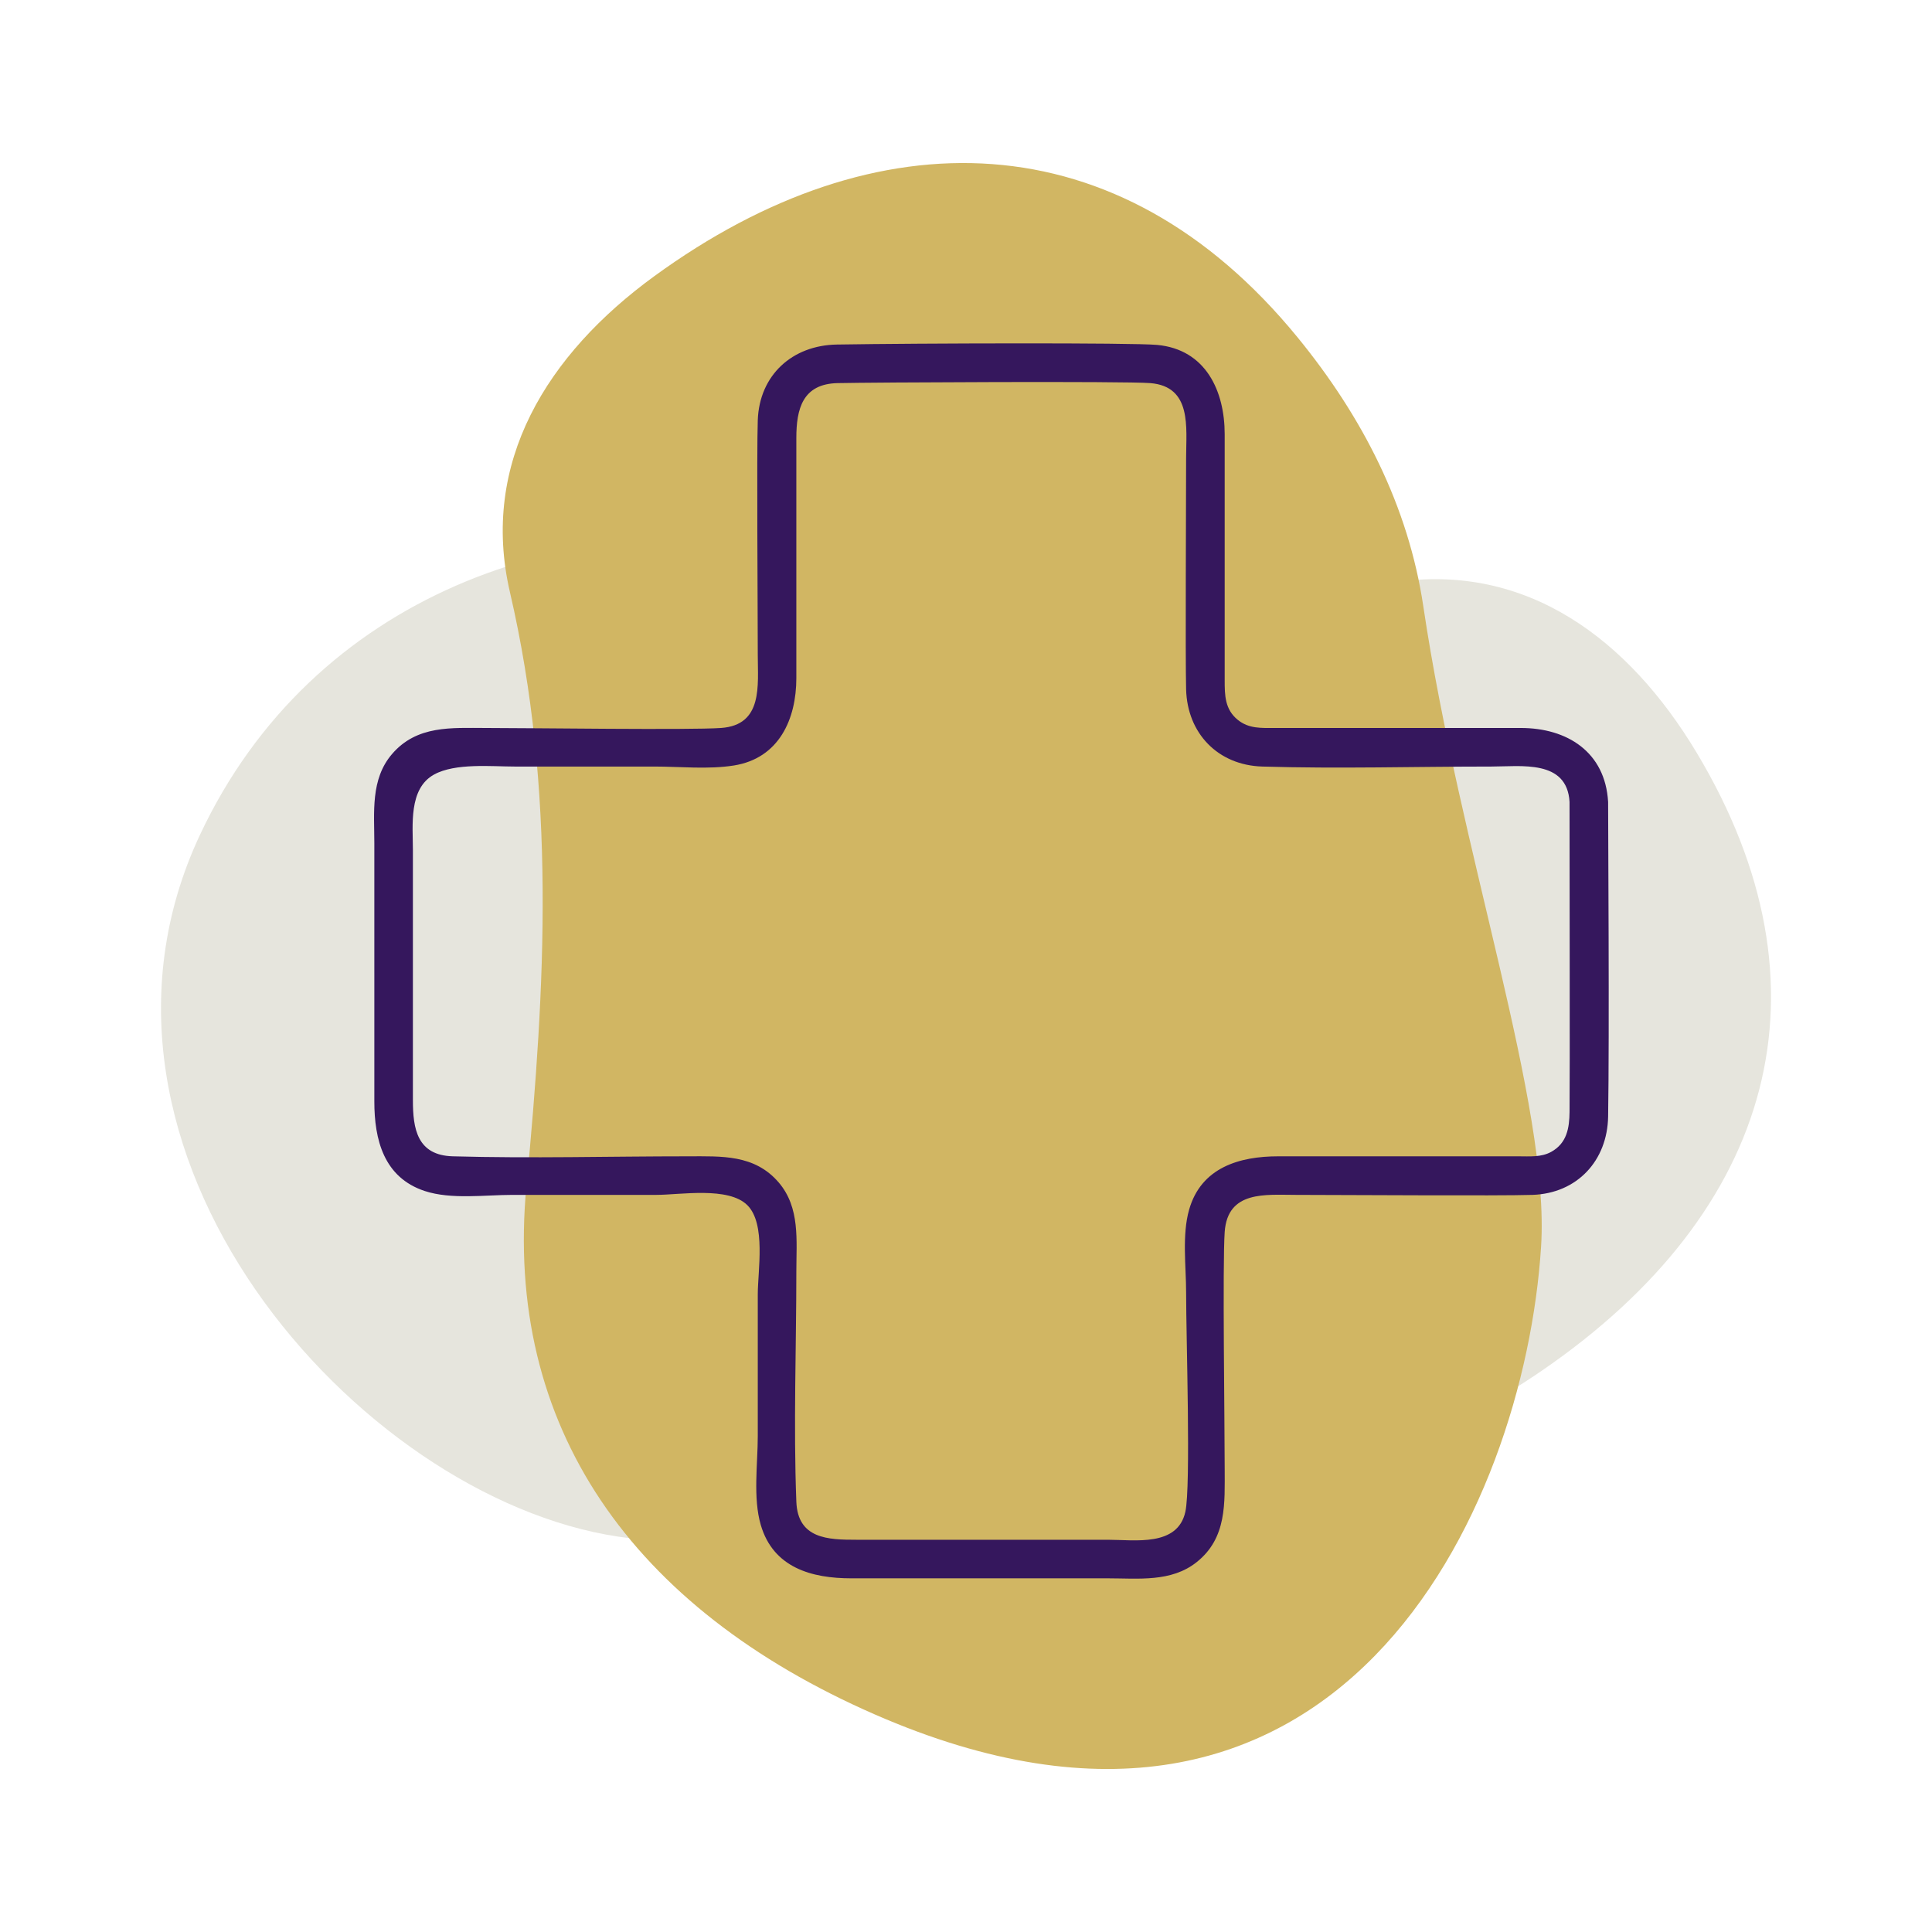 <?xml version="1.0" encoding="UTF-8"?>
<svg xmlns="http://www.w3.org/2000/svg" version="1.1" viewBox="0 0 1080 1080">
  <!-- Generator: Adobe Illustrator 28.6.0, SVG Export Plug-In . SVG Version: 1.2.0 Build 709)  -->
  <g>
    <g id="Layer_2">
      <g>
        <g id="Group_467">
          <g id="Group_466">
            <path id="Path_207" d="M345.545,858.982c78.15,11.701,222.872-26.657,360.857-35.407,56.43-3.58,108.387-25.037,155.459-57.333,129.947-89.108,165.302-214.391,86.523-345.591-38.115-63.519-94.901-105.895-168.186-95.257-112.695,16.339-219.875,1.243-329.995-18.738-132.336-24.016-275.495,25.883-338.436,160.06-82.989,176.925,87.962,370.422,233.784,392.265" style="fill: #e6e5dd;"/>
            <path id="Path_208" d="M861.474,696.853c5.056-79.218-45.436-220.607-65.825-357.86-8.358-56.136-34.153-106.205-70.323-150.434-99.849-122.1-235.321-124.674-359.495-34.23-60.124,43.764-97.579,104.327-80.771,176.709,25.821,111.292,19.837,219.849,9.224,331.786-12.758,134.518,58.814,236.1,194.585,295.491,258.723,113.164,363.168-113.634,372.604-261.447" style="fill: #d1b663;"/>
          </g>
        </g>
        <path d="M898.946,448.276c-1.616-28.003-22.957-41.335-48.834-41.335h-137.609c-7.388,0-14.367.491-20.58-4.539-7.239-5.86-7.315-13.804-7.315-22.118v-137.566c0-24.115-10.545-47.392-37.772-49.912-13.85-1.282-133.401-.949-179.022-.205-24.853.405-43.318,16.995-44.212,42.304-.64,18.122,0,105.673,0,131.252,0,16.981,3.008,39.129-20.532,40.784-17.625,1.238-105.462,0-131.471,0-19.118,0-38.551-1.652-52.475,14.603-12.082,14.103-9.87,32.581-9.869,49.764.001,48.156.003,96.312.004,144.468,0,21.191,5.207,42.425,28.167,50.004,14.782,4.879,33.778,2.167,48.997,2.167h80.413c13.304,0,40.365-4.816,50.974,5.793,10.441,10.441,5.793,36.685,5.793,49.81v79.249c0,15.504-2.757,34.497,1.68,49.674,7.008,23.973,28.604,29.818,50.495,29.818h143.534c16.993,0,35.365,2.29,49.604-9.028,17.05-13.551,15.692-33.061,15.692-52.378,0-25.893-1.255-114.215,0-132.197,1.628-23.316,22.879-20.741,39.848-20.741,25.461,0,113.635.615,132.195,0,25.022-.83,41.899-19.154,42.301-43.838.74-45.367-.005-162.615-.005-175.833ZM877.391,621.615c-.106,8.94-1.469,17.46-10.308,22.312-5.608,3.077-12.079,2.46-18.251,2.46h-134.294c-21.606,0-43.093,6.203-49.811,29.816-4.052,14.244-1.68,31.66-1.68,46.209,0,25.606,2.721,108.473-.422,122.684-4.359,19.713-28.325,15.636-43.315,15.636h-140.659c-15.663,0-32.686-.424-33.49-21.275-1.649-42.793,0-85.961,0-128.786,0-17.164,2.199-35.598-9.87-49.681-13.506-15.761-32.024-14.603-50.6-14.603-43.808,0-87.799,1.223-131.589,0-19.984-.559-22.284-15.54-22.285-31.311,0-21.875-.003-115.157-.004-139.921,0-13.729-2.531-34.302,11.863-42.201,11.878-6.518,32.14-4.452,44.903-4.452h78.091c14.494,0,30.177,1.703,44.582-.591,25.288-4.027,34.908-25.968,34.908-48.864v-134.245c0-16.094,3.417-30.197,23.023-30.64,18.126-.41,160.785-1.152,174.877,0,23.389,1.911,19.986,24.92,19.986,41.752,0,24.825-.475,111.142,0,129.436.64,24.607,17.783,42.402,42.567,43.152,42.599,1.289,85.428,0,128.047,0,16.606,0,42.35-4.043,43.724,19.774.001,38.52.234,154.085.005,173.339Z" style="fill: #35175d;"/>
      </g>
    </g>
  </g>
</svg>